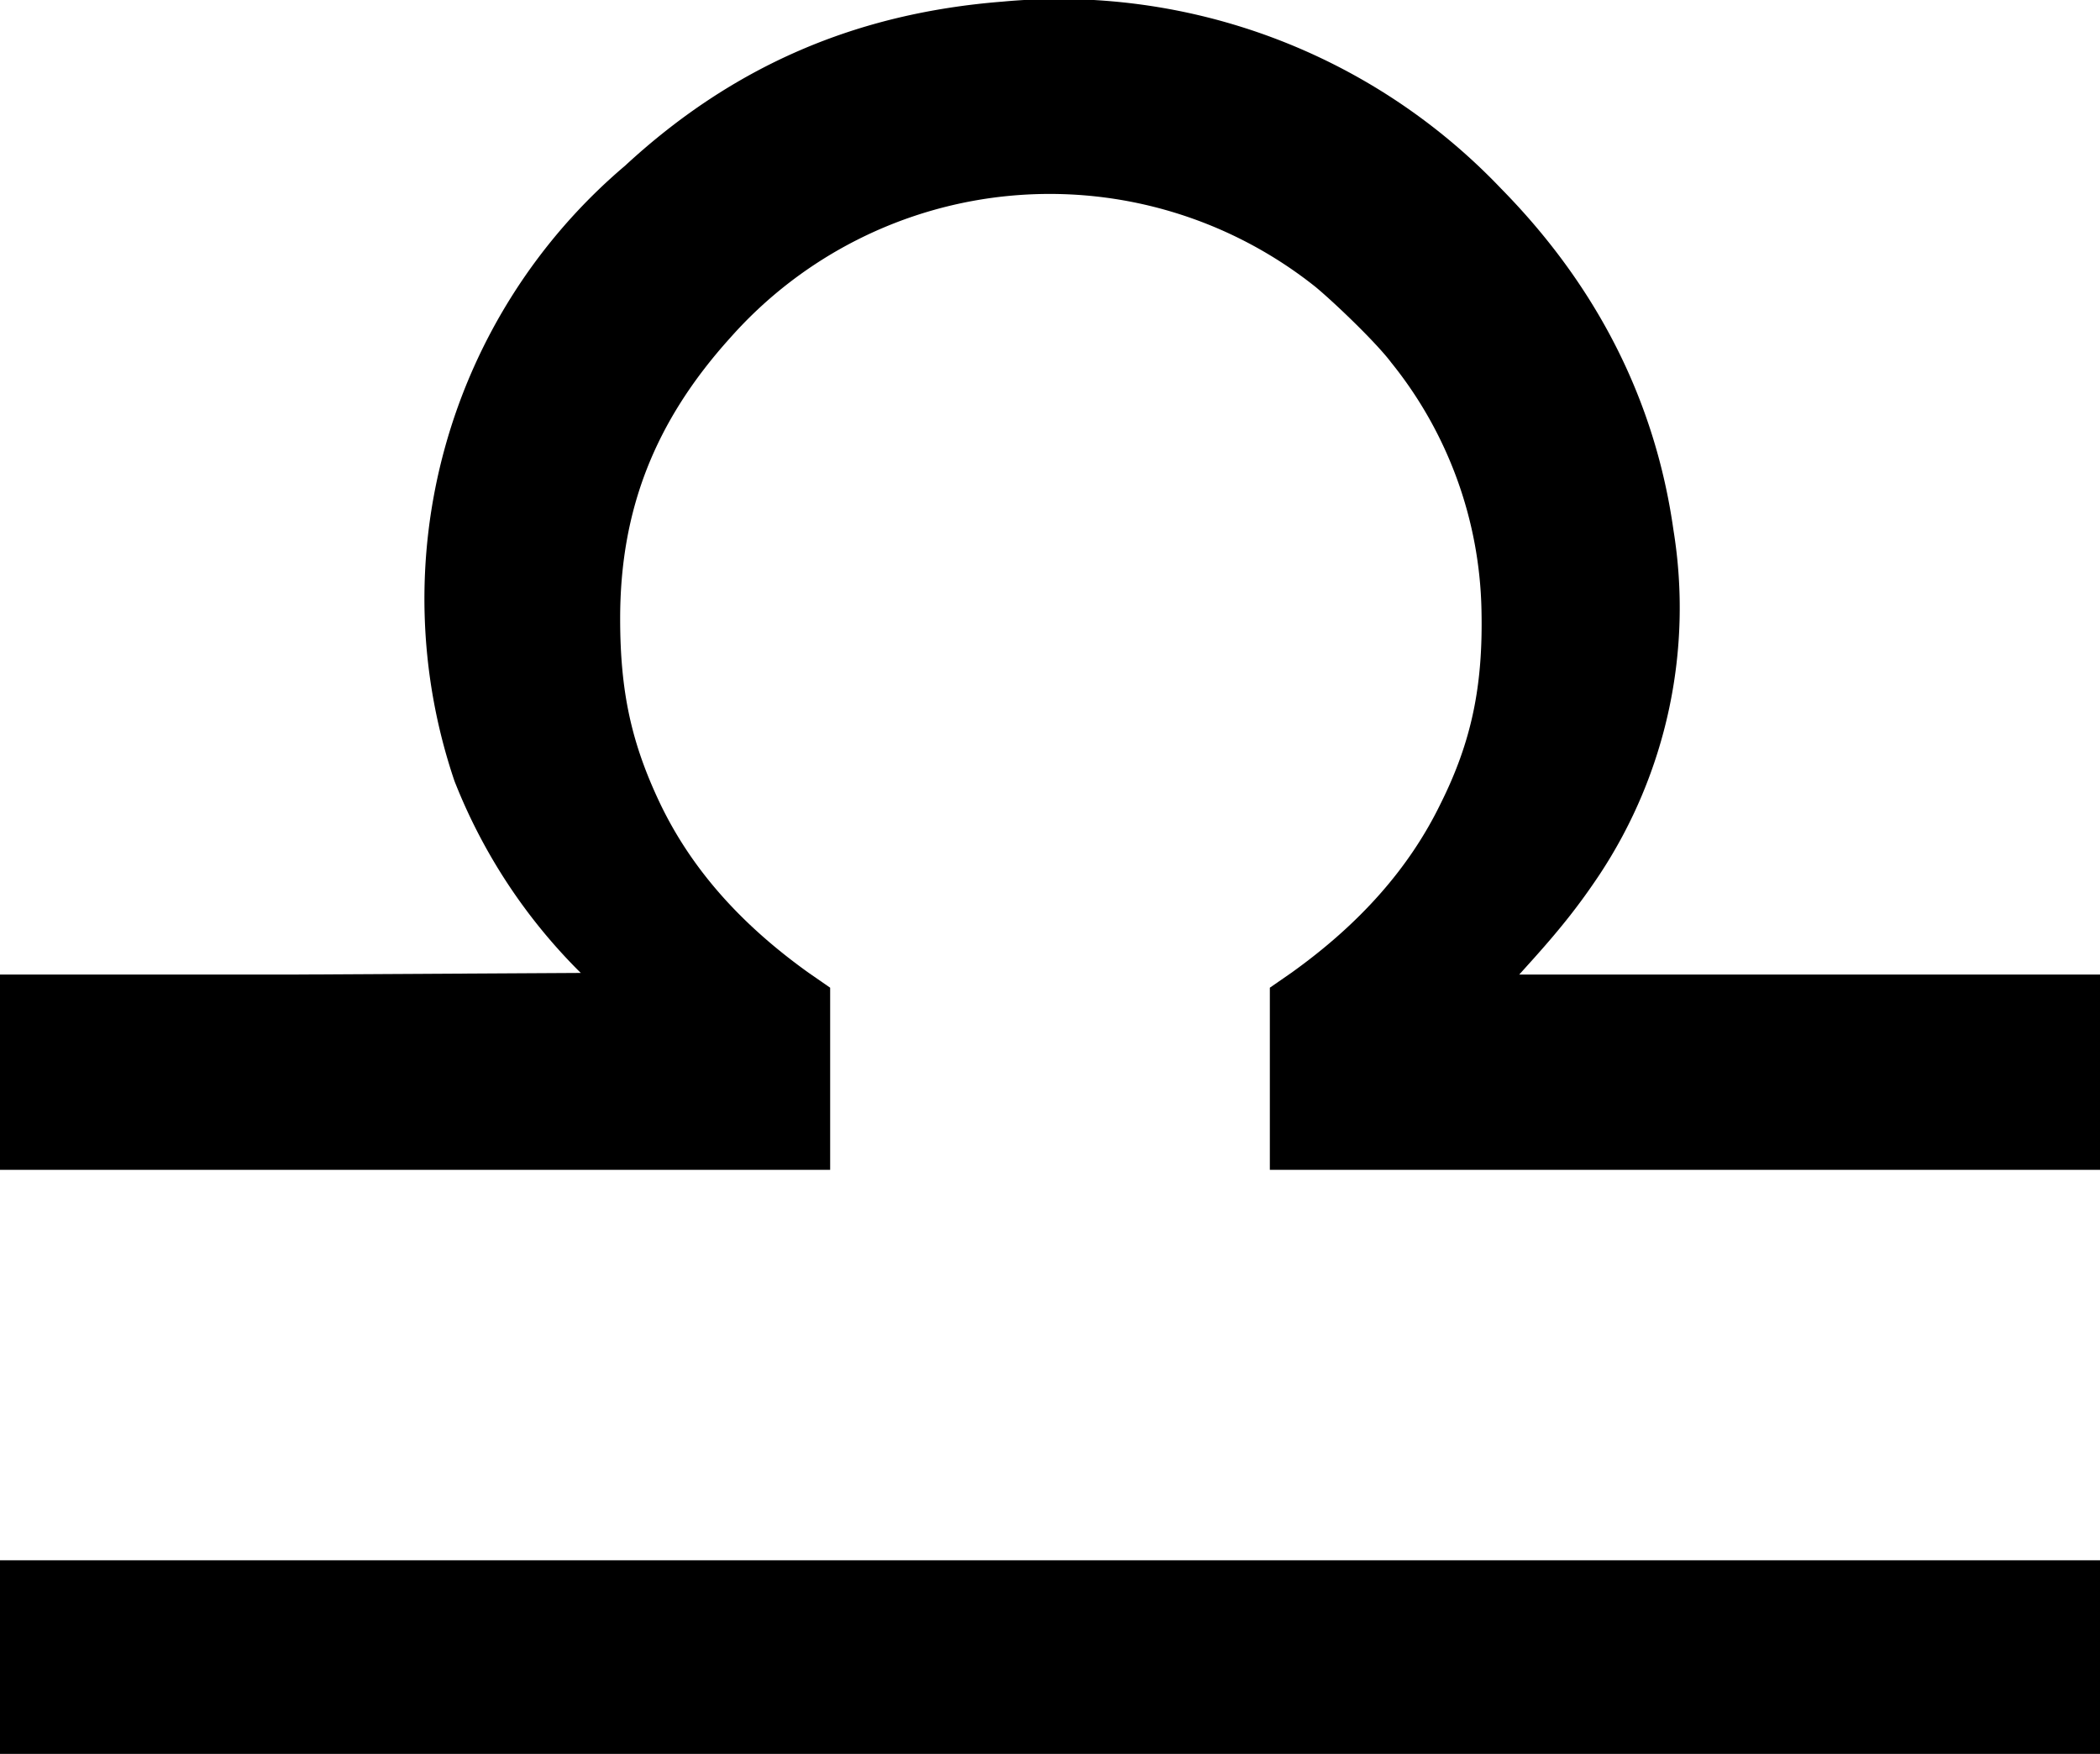 <svg version="1.0" xmlns="http://www.w3.org/2000/svg" viewBox="0 0 1280 1069">
  <path d="M611 1c-89 7-164 39-230 100a346 346 0 0 0-104 375 339 339 0 0 0 77 117l-177 1H0v119h506V602l-13-9c-42-30-72-64-91-104-17-36-24-67-24-112 0-66 21-120 67-171a260 260 0 0 1 357-31c12 10 37 34 46 46a248 248 0 0 1 55 151c1 46-6 80-25 118-19 39-49 73-91 103l-13 9v111h506V594H926l9-10c17-19 28-33 40-51a295 295 0 0 0 45-210c-11-78-46-148-105-208A372 372 0 0 0 611 1zM0 1010v59h1280V951H0v59z"/>
</svg>

